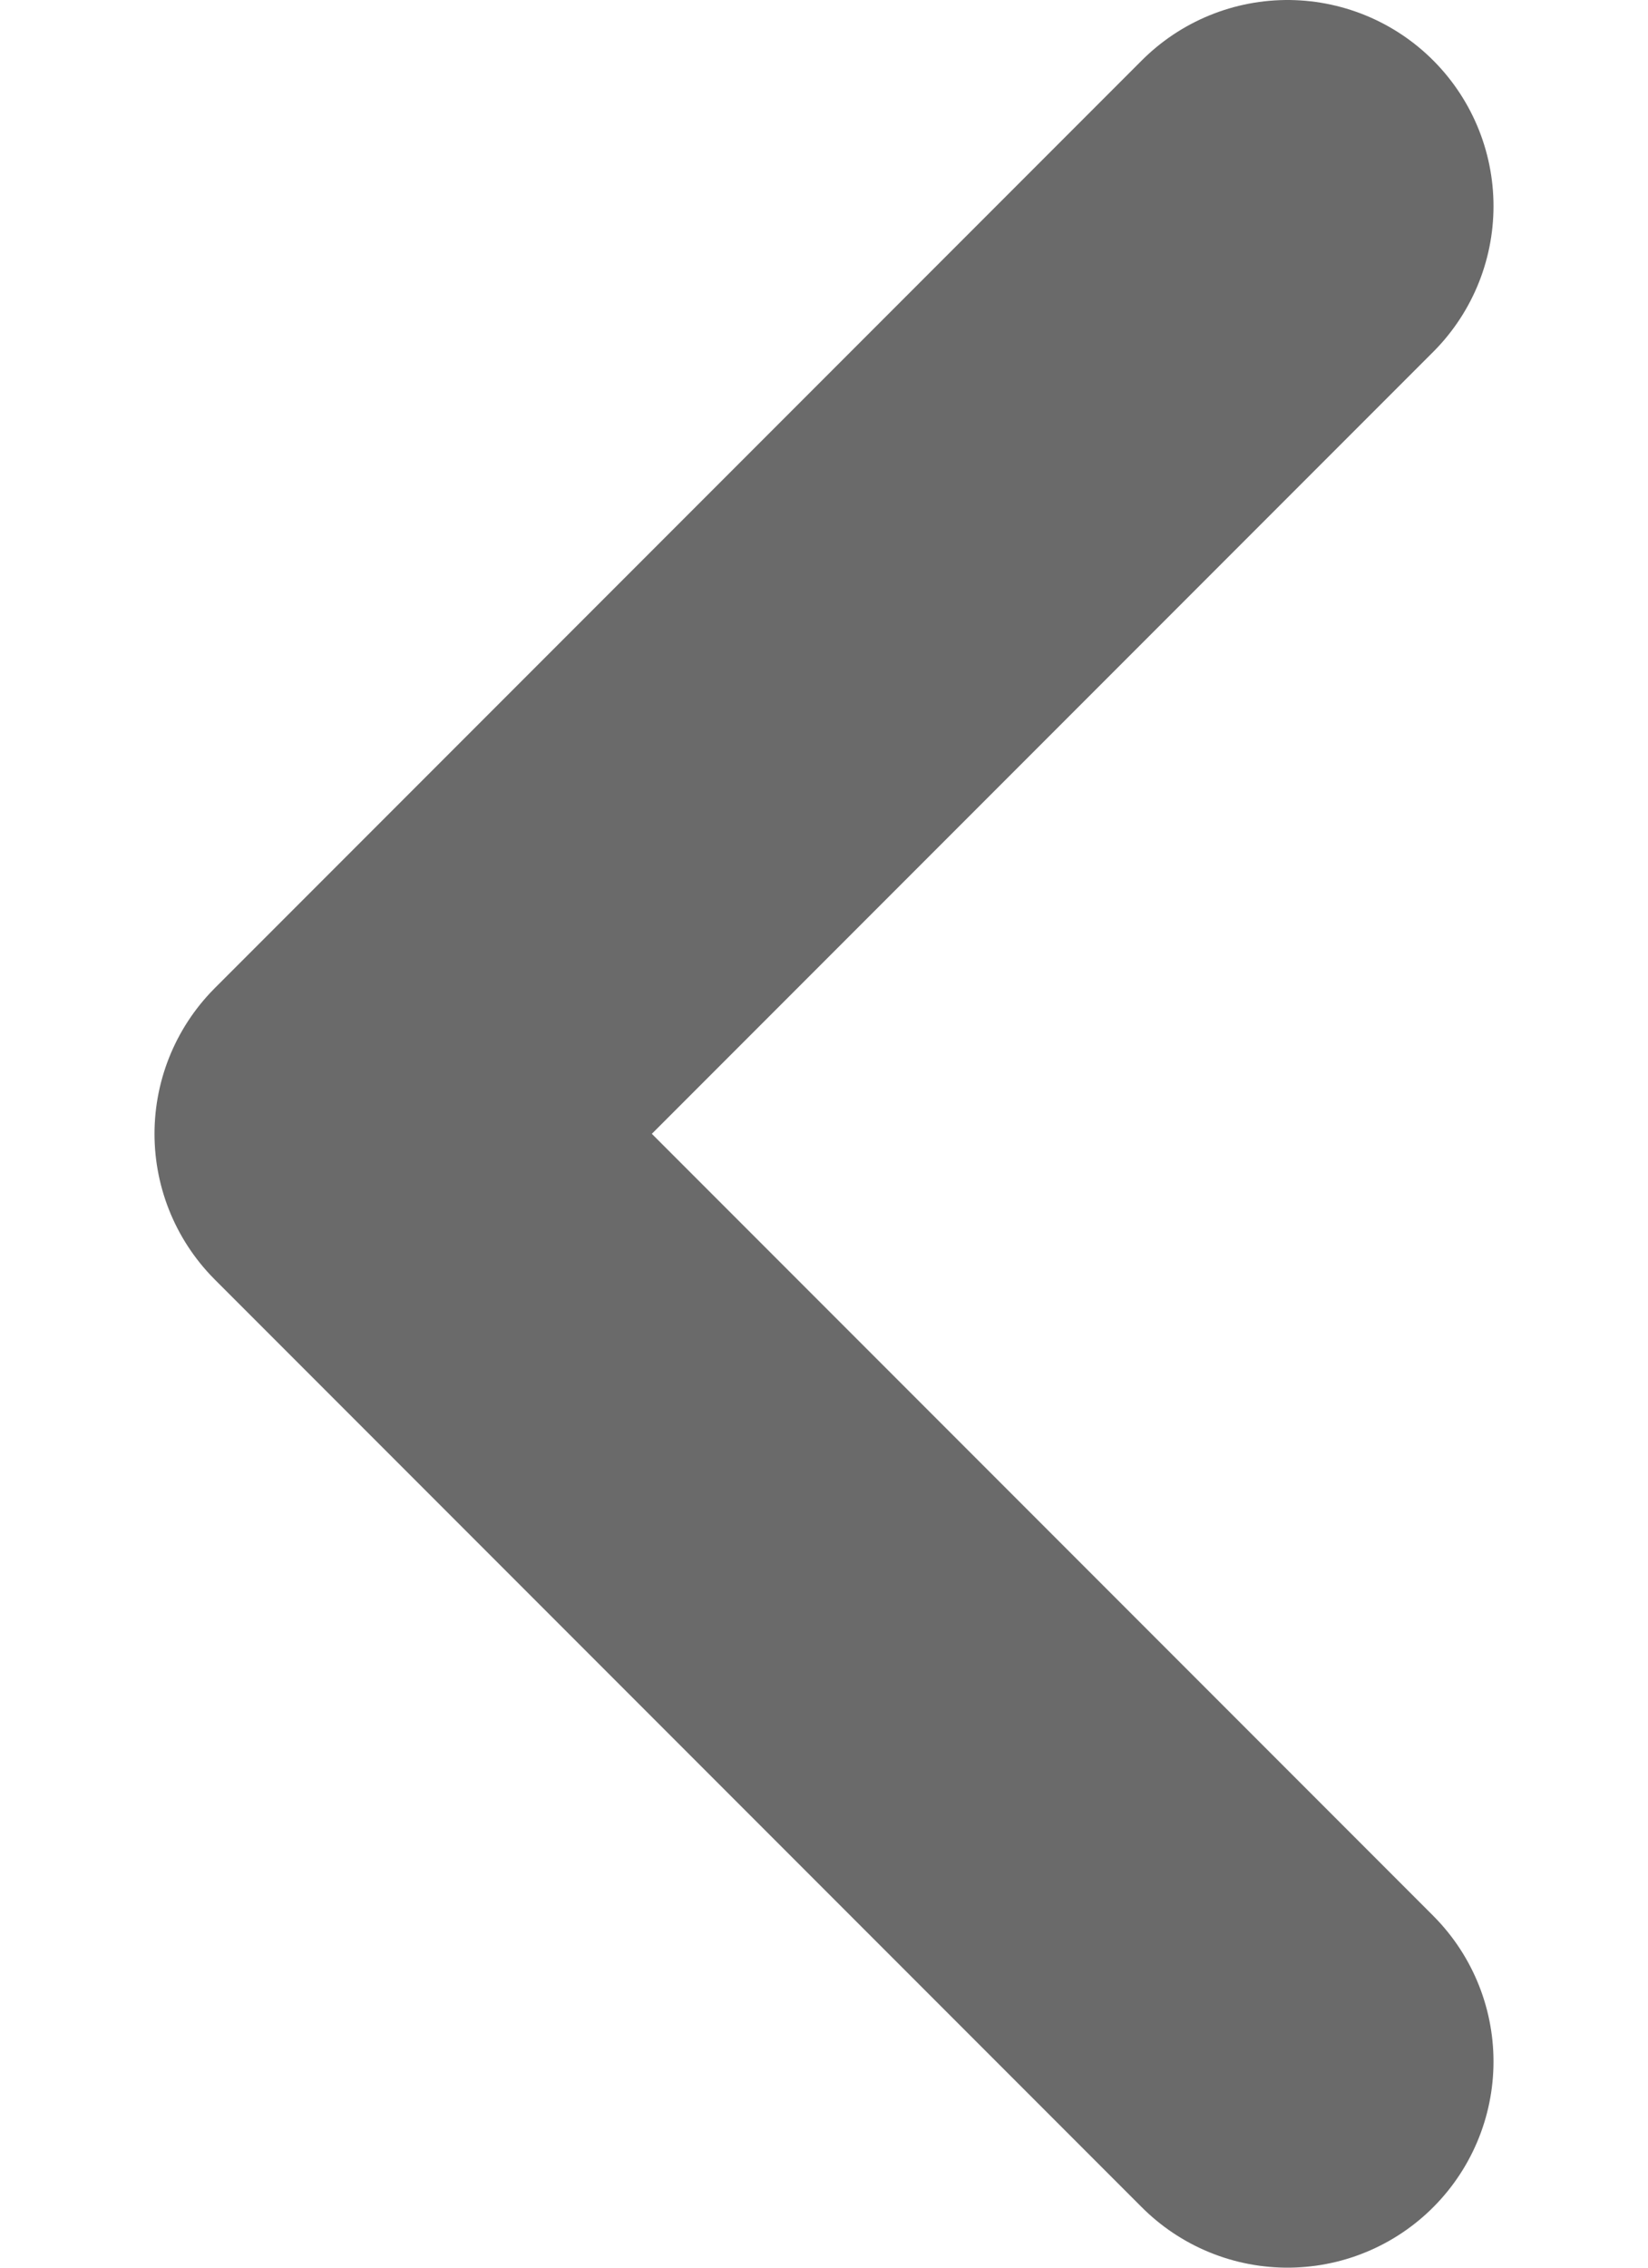 <svg width="8" height="11" viewBox="0 0 8 11" fill="none" xmlns="http://www.w3.org/2000/svg">
<path d="M6.25 10L1.75 5.5L6.25 1" stroke="#6A6A6A" stroke-width="2" stroke-linecap="round" stroke-linejoin="round"/>
</svg>
